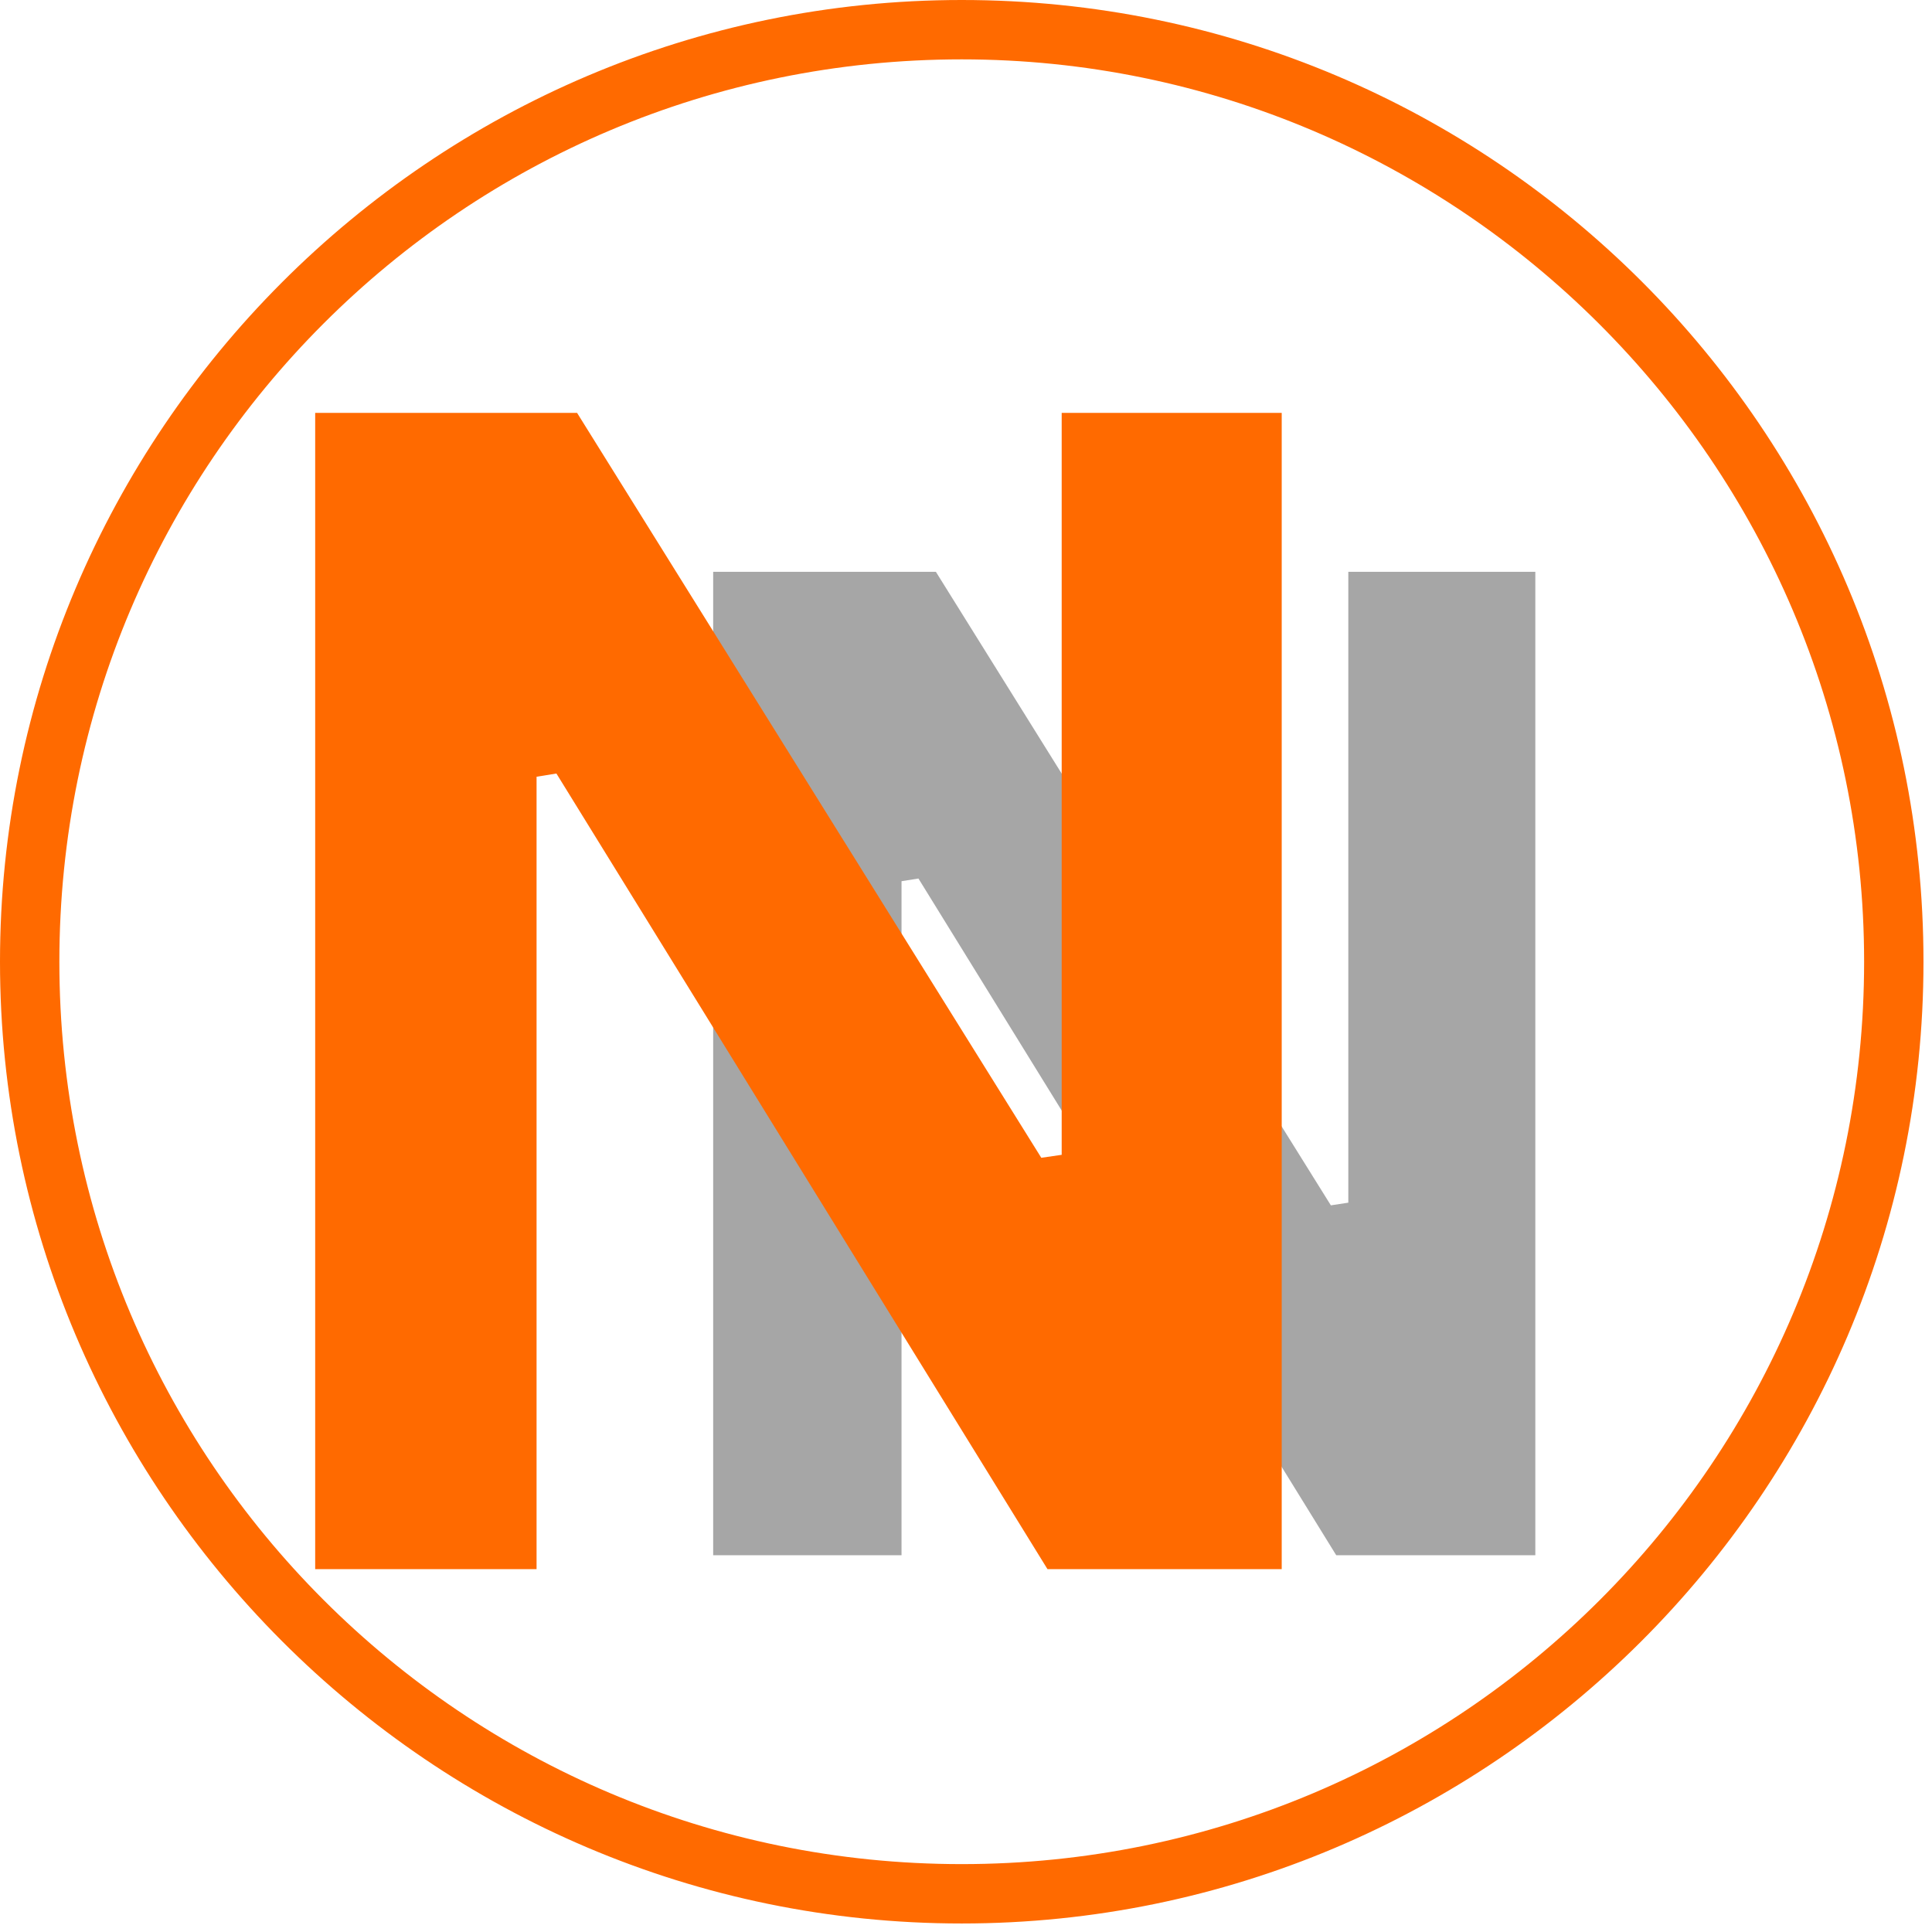 <svg xmlns="http://www.w3.org/2000/svg" xmlns:xlink="http://www.w3.org/1999/xlink" width="150" viewBox="0 0 112.5 112.5" height="150" preserveAspectRatio="xMidYMid meet"><defs><g></g><clipPath id="7c15bd1d53"><path d="M 0 0 L 112.004 0 L 112.004 112.004 L 0 112.004 Z M 0 0 " clip-rule="nonzero"></path></clipPath></defs><g clip-path="url(#7c15bd1d53)"><path fill="#ff6a00" d="M 56 112.004 C 25.062 112.004 0 86.766 0 56 C 0 25.234 25.062 0 56 0 C 86.941 0 112.004 25.062 112.004 56 C 112.004 86.941 86.766 112.004 56 112.004 Z M 56 3.457 C 26.965 3.457 3.457 26.965 3.457 56 C 3.457 85.039 26.965 108.547 56 108.547 C 85.039 108.547 108.547 85.039 108.547 56 C 108.547 26.965 84.867 3.457 56 3.457 Z M 56 3.457 " fill-opacity="1" fill-rule="nonzero"></path></g><g fill="#a6a6a6" fill-opacity="1"><g transform="translate(34.09, 90.562)"><g><path d="M 18.406 0 L 7.438 0 L 7.438 -57.266 L 20.406 -57.266 L 43.406 -20.375 L 44.422 -20.531 L 44.422 -57.266 L 55.312 -57.266 L 55.312 0 L 43.719 0 L 19.391 -39.406 L 18.406 -39.25 Z M 18.406 0 "></path></g></g></g><g fill="#ff6a00" fill-opacity="1"><g transform="translate(9.603, 91.37)"><g><path d="M 21.641 0 L 8.75 0 L 8.75 -67.328 L 24 -67.328 L 51.031 -23.953 L 52.219 -24.125 L 52.219 -67.328 L 65.031 -67.328 L 65.031 0 L 51.391 0 L 22.797 -46.328 L 21.641 -46.141 Z M 21.641 0 "></path></g></g></g></svg>